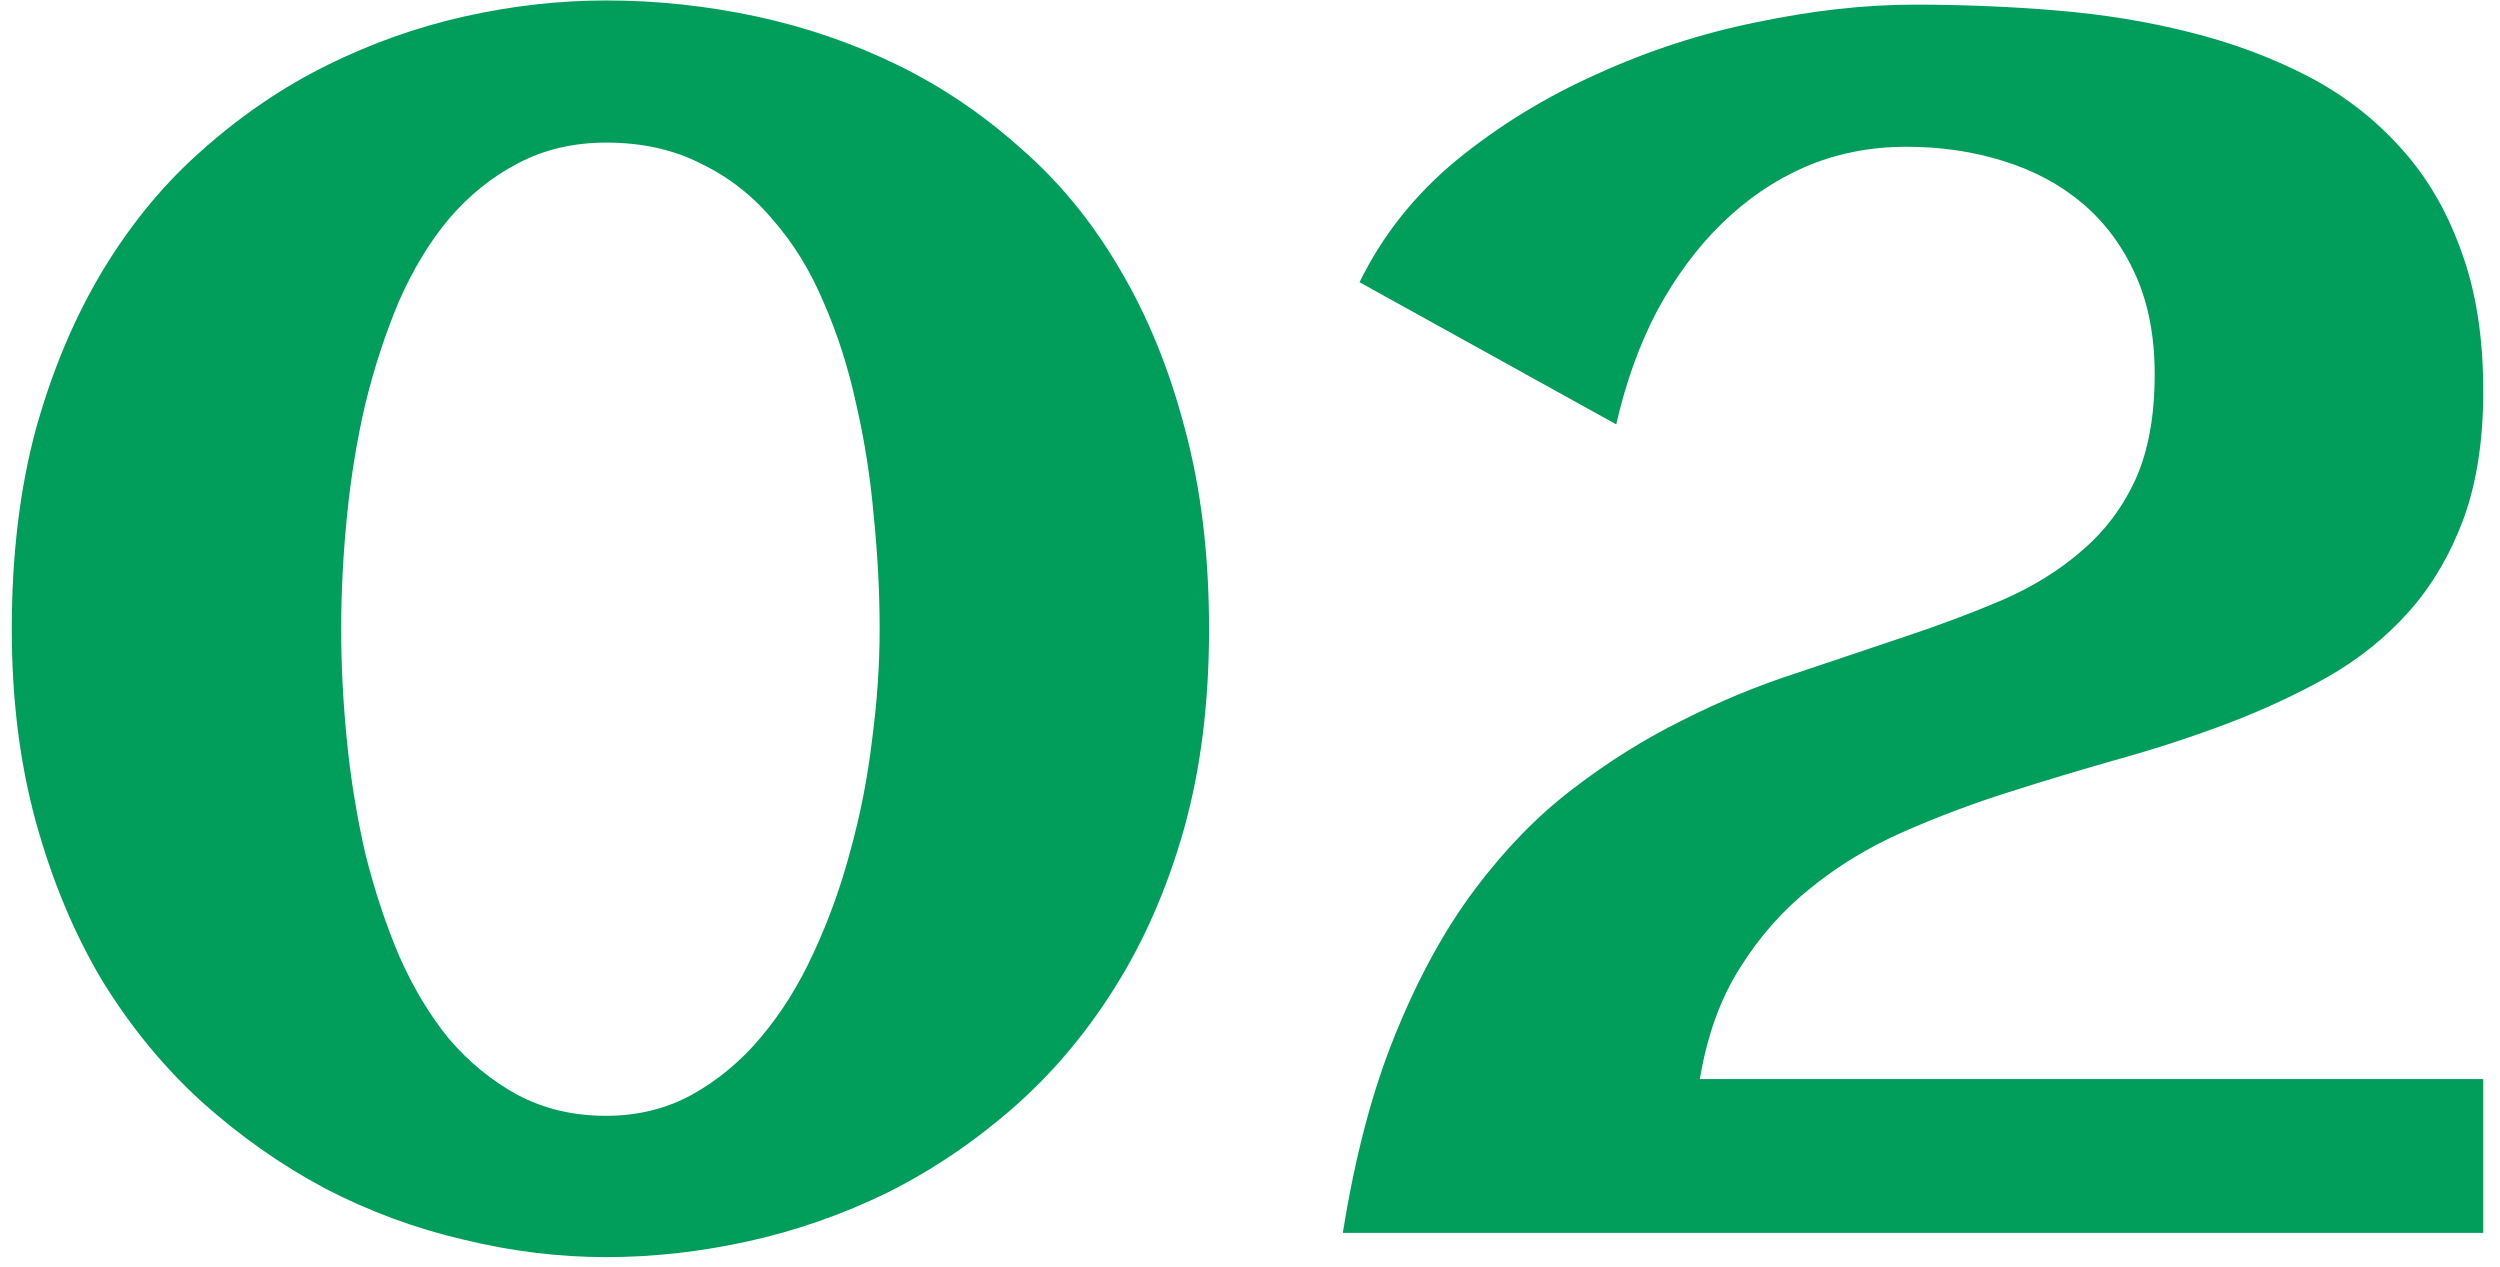 <svg xmlns="http://www.w3.org/2000/svg" width="146" height="74" viewBox="0 0 146 74" fill="none"><path d="M70.609 36.746C70.609 41.043 70.121 44.933 69.144 48.416C68.168 51.867 66.817 54.959 65.092 57.693C63.399 60.395 61.413 62.739 59.135 64.725C56.856 66.71 54.415 68.354 51.81 69.656C49.206 70.926 46.505 71.87 43.705 72.488C40.906 73.107 38.139 73.416 35.404 73.416C32.637 73.416 29.854 73.074 27.055 72.391C24.255 71.74 21.57 70.747 18.998 69.412C16.426 68.045 14.018 66.352 11.771 64.334C9.558 62.316 7.621 59.956 5.961 57.254C4.333 54.52 3.048 51.443 2.104 48.025C1.16 44.607 0.688 40.848 0.688 36.746C0.688 32.417 1.16 28.51 2.104 25.027C3.08 21.544 4.398 18.436 6.059 15.701C7.719 12.967 9.672 10.623 11.918 8.67C14.164 6.684 16.573 5.057 19.145 3.787C21.716 2.518 24.385 1.574 27.152 0.955C29.919 0.337 32.67 0.027 35.404 0.027C38.334 0.027 41.247 0.337 44.145 0.955C47.042 1.574 49.792 2.518 52.397 3.787C55.001 5.057 57.41 6.684 59.623 8.67C61.869 10.623 63.79 12.967 65.385 15.701C67.012 18.436 68.282 21.544 69.193 25.027C70.137 28.51 70.609 32.417 70.609 36.746ZM51.371 36.746C51.371 34.598 51.257 32.4 51.029 30.154C50.834 27.908 50.492 25.727 50.004 23.611C49.548 21.495 48.913 19.51 48.1 17.654C47.318 15.799 46.325 14.188 45.121 12.82C43.949 11.421 42.55 10.33 40.922 9.549C39.327 8.735 37.488 8.328 35.404 8.328C33.484 8.328 31.759 8.735 30.229 9.549C28.731 10.33 27.396 11.404 26.225 12.771C25.085 14.139 24.109 15.75 23.295 17.605C22.514 19.461 21.863 21.447 21.342 23.562C20.854 25.646 20.495 27.827 20.268 30.105C20.04 32.352 19.926 34.565 19.926 36.746C19.926 38.895 20.04 41.092 20.268 43.338C20.495 45.584 20.854 47.765 21.342 49.881C21.863 51.964 22.514 53.934 23.295 55.789C24.109 57.645 25.085 59.272 26.225 60.672C27.396 62.039 28.731 63.13 30.229 63.943C31.759 64.757 33.484 65.164 35.404 65.164C37.227 65.164 38.887 64.757 40.385 63.943C41.915 63.097 43.266 61.974 44.438 60.574C45.642 59.142 46.667 57.498 47.514 55.643C48.393 53.755 49.109 51.769 49.662 49.685C50.248 47.57 50.671 45.405 50.932 43.191C51.225 40.978 51.371 38.829 51.371 36.746ZM145.023 22.83C145.023 25.727 144.633 28.234 143.852 30.35C143.07 32.433 142.012 34.223 140.678 35.721C139.343 37.218 137.764 38.488 135.941 39.529C134.151 40.538 132.23 41.434 130.18 42.215C128.129 42.996 125.997 43.696 123.783 44.315C121.602 44.933 119.438 45.584 117.289 46.268C115.141 46.951 113.074 47.732 111.088 48.611C109.102 49.49 107.312 50.581 105.717 51.883C104.122 53.152 102.755 54.699 101.615 56.522C100.476 58.312 99.695 60.477 99.272 63.016H145.023V72H78.422C79.138 67.508 80.163 63.634 81.498 60.379C82.833 57.091 84.379 54.275 86.137 51.932C87.894 49.588 89.799 47.635 91.85 46.072C93.933 44.477 96.065 43.143 98.246 42.068C100.427 40.962 102.624 40.05 104.838 39.334C107.051 38.585 109.184 37.869 111.234 37.185C113.285 36.502 115.189 35.786 116.947 35.037C118.738 34.256 120.284 33.296 121.586 32.156C122.921 31.017 123.962 29.634 124.711 28.006C125.46 26.346 125.834 24.295 125.834 21.854C125.834 19.64 125.46 17.703 124.711 16.043C123.962 14.383 122.937 12.999 121.635 11.893C120.333 10.786 118.786 9.956 116.996 9.402C115.238 8.849 113.35 8.572 111.332 8.572C109.216 8.572 107.247 8.963 105.424 9.744C103.633 10.525 102.006 11.632 100.541 13.065C99.109 14.464 97.856 16.157 96.781 18.143C95.74 20.128 94.942 22.342 94.389 24.783L79.398 16.482C80.733 13.748 82.621 11.372 85.062 9.354C87.537 7.335 90.271 5.659 93.266 4.324C96.26 2.957 99.369 1.948 102.592 1.297C105.847 0.613 108.923 0.271 111.82 0.271C114.62 0.271 117.387 0.385 120.121 0.613C122.855 0.841 125.443 1.264 127.885 1.883C130.359 2.501 132.637 3.348 134.721 4.422C136.804 5.496 138.611 6.88 140.141 8.572C141.671 10.232 142.859 12.234 143.705 14.578C144.584 16.922 145.023 19.672 145.023 22.83Z" fill="#009D5B"></path></svg>